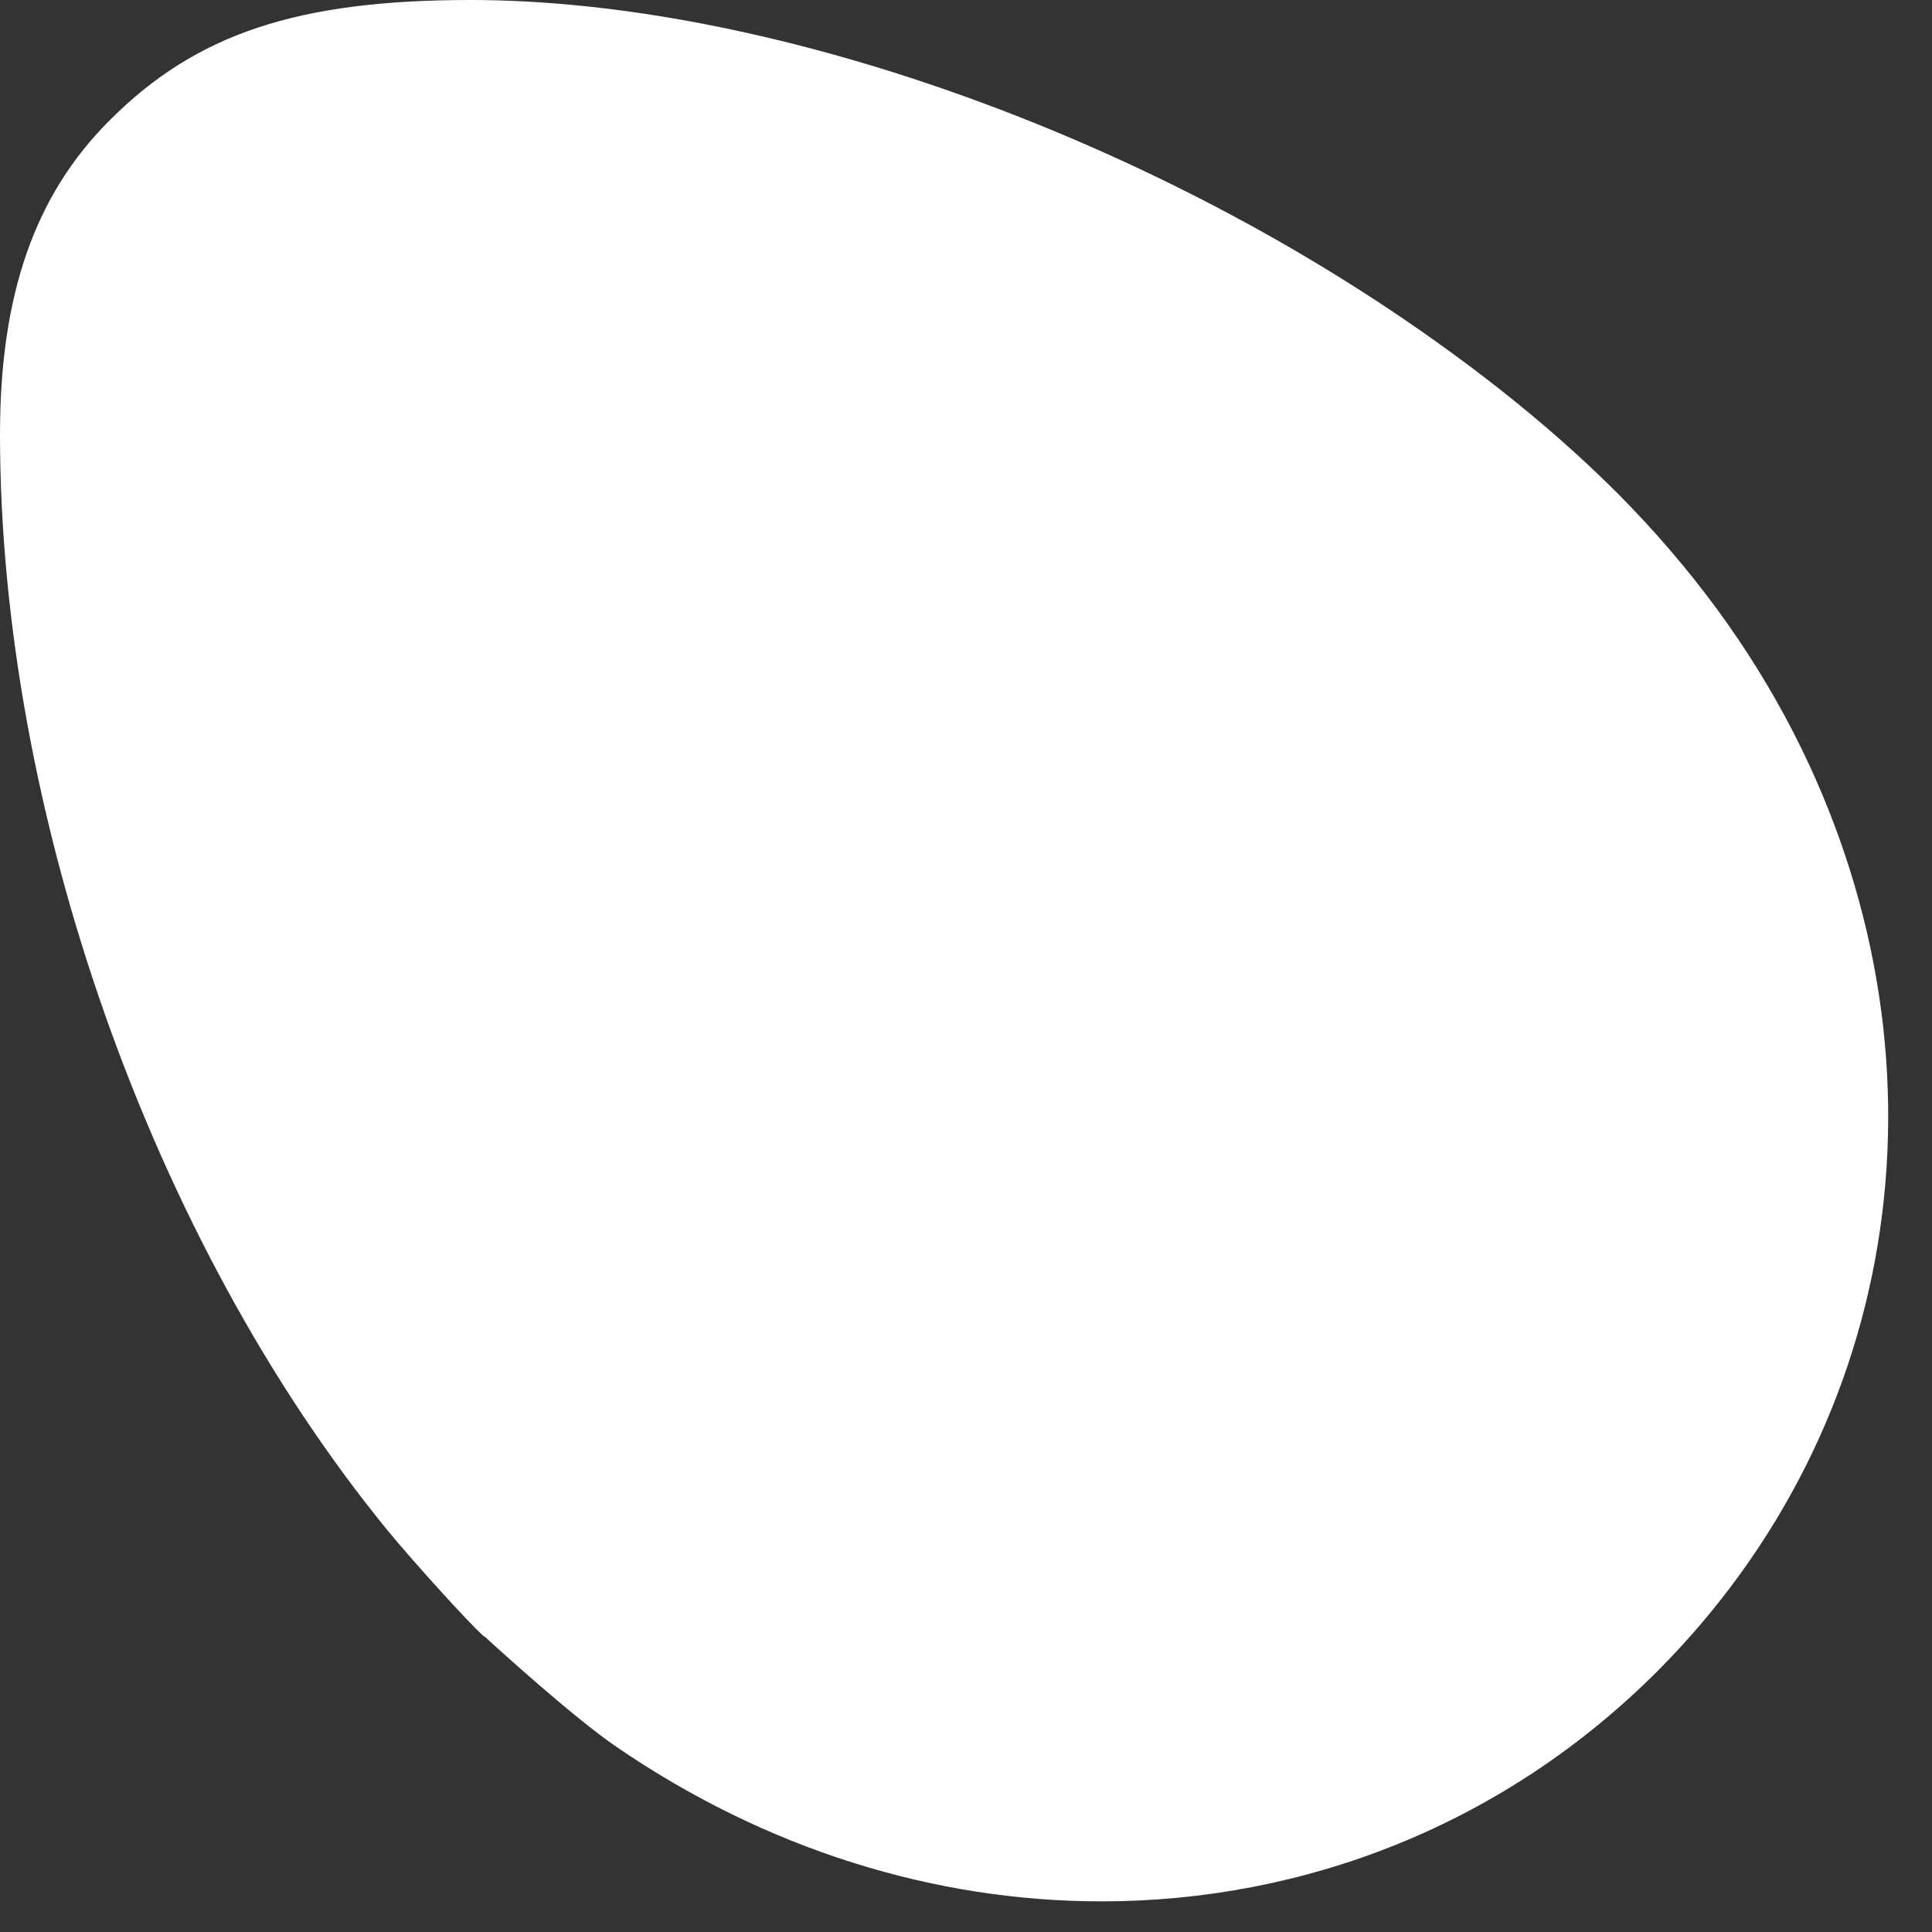 <?xml version="1.0" encoding="UTF-8"?> <svg xmlns="http://www.w3.org/2000/svg" width="42" height="42" viewBox="0 0 42 42" fill="none"><rect x="0" y="0" width="42" height="42" fill="#333333" stroke="none"/><path d="M23.946 41.334C20.333 41.334 16.653 40.214 13.36 37.947C12.44 37.307 10.88 35.894 10.533 35.574H10.52C10.2 35.294 8.946 33.907 8.413 33.254C3.306 27 0 17.654 0 9.44C0 6.4 0.76 4.24 2.373 2.627C4.253 0.734 6.467 0 10.227 0C16.627 0 24.84 2.894 31.146 7.374C32.706 8.48 34.026 9.587 35.173 10.733C36.76 12.334 38.026 14.053 38.986 15.92C42.573 22.92 41.413 30.933 36.027 36.334C32.707 39.654 28.386 41.334 23.946 41.334Z" fill="white"></path></svg> 